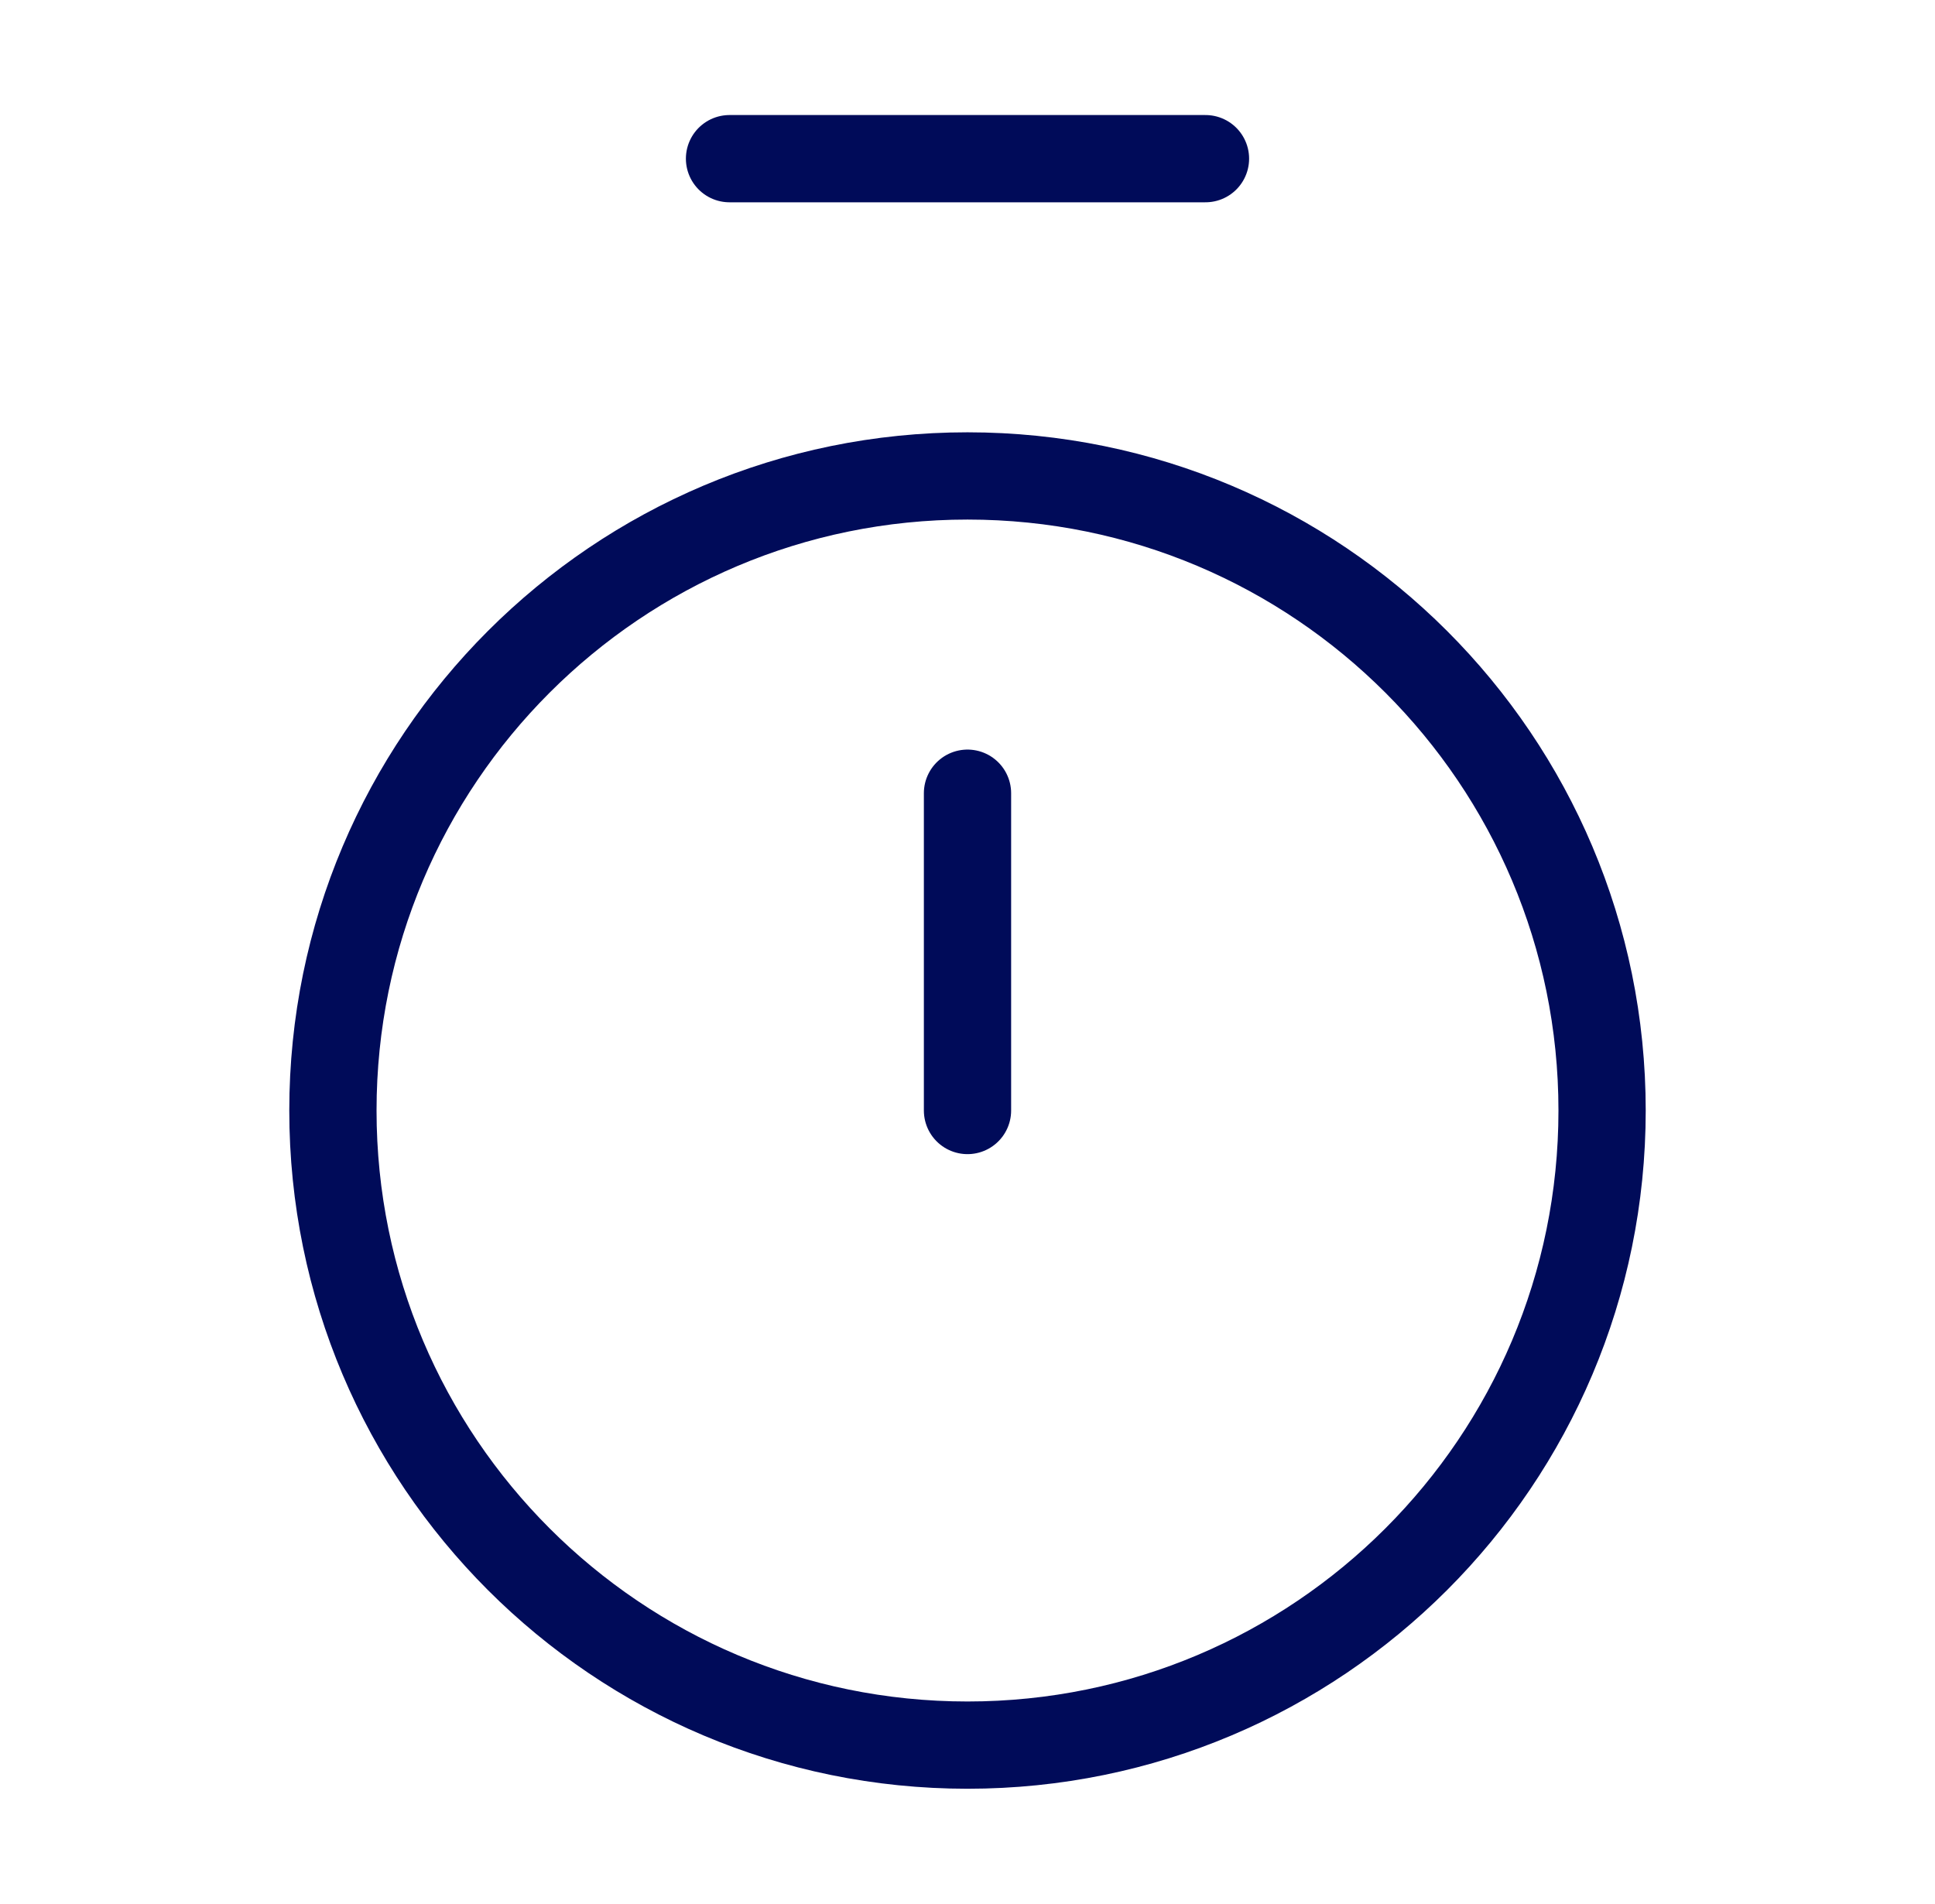 <?xml version="1.0" encoding="UTF-8"?> <svg xmlns="http://www.w3.org/2000/svg" width="62" height="61" viewBox="0 0 62 61" fill="none"><path d="M23.375 5.084H38.625" stroke="#000B59" stroke-width="2.796" stroke-linecap="round" stroke-linejoin="round"></path><path d="M31 25.416V35.583" stroke="#000B59" stroke-width="2.796" stroke-linecap="round" stroke-linejoin="round"></path><path d="M31 55.917C42.23 55.917 51.333 46.813 51.333 35.583C51.333 24.354 42.23 15.25 31 15.25C19.77 15.25 10.667 24.354 10.667 35.583C10.667 46.813 19.77 55.917 31 55.917Z" stroke="#000B59" stroke-width="2.796" stroke-linecap="round" stroke-linejoin="round"></path></svg> 